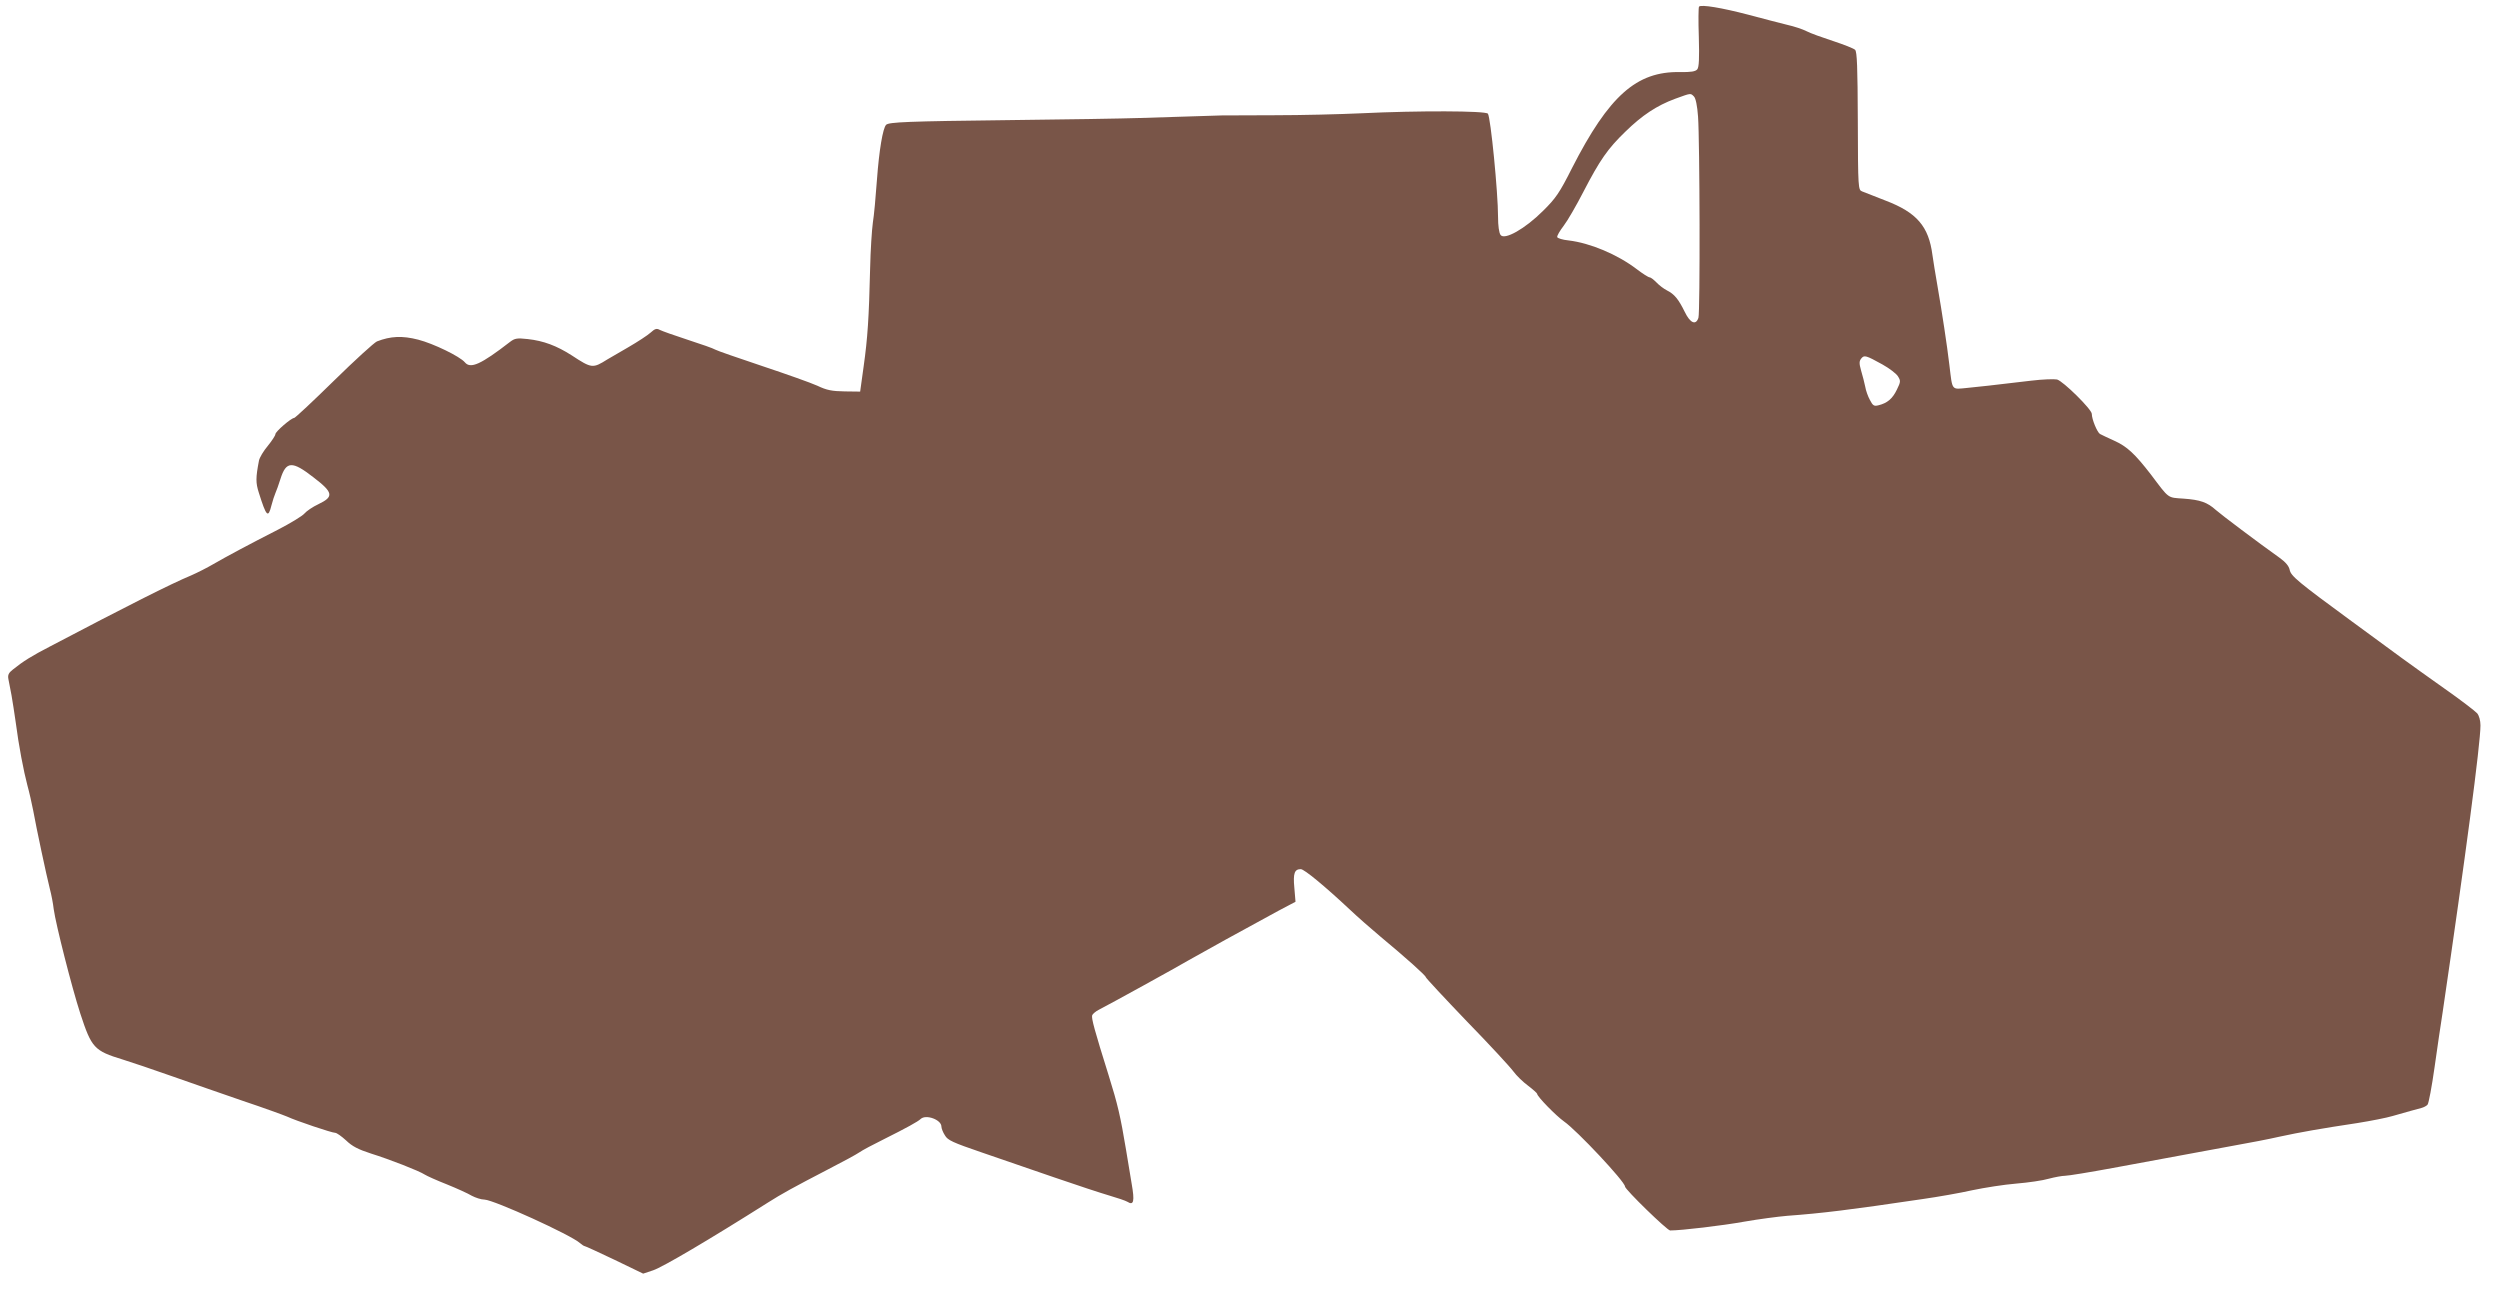<?xml version="1.0" standalone="no"?>
<!DOCTYPE svg PUBLIC "-//W3C//DTD SVG 20010904//EN"
 "http://www.w3.org/TR/2001/REC-SVG-20010904/DTD/svg10.dtd">
<svg version="1.0" xmlns="http://www.w3.org/2000/svg"
 width="1280pt" height="667pt" viewBox="0 0 1280 667"
 preserveAspectRatio="xMidYMid meet">
<g transform="translate(0,667) scale(0.1,-0.1)"
fill="#795548" stroke="none">
<path d="M8699 6636 c-3 -3 -4 -73 -1 -156 3 -110 1 -154 -8 -165 -9 -11 -32
-15 -89 -14 -222 4 -363 -121 -552 -491 -64 -127 -83 -155 -149 -220 -91 -91
-197 -151 -217 -123 -8 10 -13 48 -13 92 0 126 -38 511 -52 529 -13 15 -357
16 -648 2 -107 -5 -307 -10 -445 -10 -137 -1 -259 -1 -270 -1 -46 -1 -261 -8
-415 -13 -91 -3 -394 -8 -675 -11 -519 -6 -614 -10 -628 -24 -17 -17 -36 -131
-47 -281 -6 -85 -15 -184 -21 -220 -5 -36 -12 -141 -14 -235 -6 -255 -13 -357
-33 -500 l-18 -130 -79 1 c-65 1 -92 6 -140 29 -33 15 -160 60 -283 101 -122
41 -230 78 -240 84 -9 6 -72 28 -140 50 -68 22 -132 45 -144 51 -16 9 -25 6
-47 -14 -14 -13 -66 -47 -116 -76 -49 -29 -97 -56 -105 -61 -75 -47 -80 -47
-182 20 -78 50 -145 75 -226 84 -55 6 -66 4 -90 -14 -150 -116 -203 -140 -232
-105 -25 30 -161 96 -239 116 -82 21 -141 18 -211 -9 -14 -6 -113 -96 -220
-201 -107 -105 -199 -191 -204 -191 -15 0 -96 -70 -96 -83 0 -7 -18 -34 -39
-60 -22 -26 -42 -60 -45 -75 -17 -88 -17 -114 -1 -164 39 -124 48 -133 65 -65
6 23 15 51 20 62 5 11 17 44 26 73 29 92 60 93 169 8 102 -78 105 -99 26 -137
-30 -14 -62 -36 -72 -48 -11 -13 -72 -50 -136 -83 -147 -75 -263 -137 -332
-177 -29 -17 -80 -43 -112 -57 -104 -43 -331 -158 -725 -365 -91 -47 -136 -75
-188 -117 -22 -17 -27 -28 -23 -49 3 -16 10 -53 16 -83 5 -30 15 -91 21 -135
16 -124 41 -253 60 -325 10 -36 23 -94 30 -130 16 -89 68 -333 85 -400 8 -30
17 -77 20 -105 11 -79 92 -398 136 -534 58 -177 71 -191 218 -236 42 -13 155
-51 251 -85 96 -34 261 -91 365 -127 105 -35 206 -72 225 -80 47 -22 229 -83
246 -83 8 0 33 -18 56 -39 31 -30 62 -46 127 -67 99 -31 247 -89 276 -108 11
-7 62 -30 113 -50 52 -21 109 -47 127 -58 19 -10 48 -20 66 -20 49 -2 443
-181 489 -223 9 -8 20 -15 23 -15 4 0 73 -32 153 -70 l147 -71 51 17 c50 17
286 156 588 347 71 45 127 76 308 170 74 38 146 77 160 87 14 10 70 40 125 67
116 58 176 91 189 104 27 25 106 -4 106 -39 0 -9 8 -30 18 -45 14 -25 41 -37
187 -87 94 -32 262 -90 375 -129 113 -39 238 -80 279 -92 41 -12 83 -26 93
-32 33 -21 38 2 22 93 -8 47 -21 126 -29 175 -28 168 -42 230 -89 380 -72 230
-89 292 -84 307 3 7 18 20 34 28 53 27 398 217 459 253 61 35 296 165 459 253
l89 47 -6 72 c-7 74 1 95 33 95 18 0 125 -89 250 -206 41 -39 111 -100 155
-137 136 -113 235 -202 235 -210 0 -4 94 -105 209 -225 116 -119 223 -235 239
-257 16 -22 50 -55 76 -74 25 -19 46 -38 46 -41 0 -14 97 -113 138 -142 65
-45 312 -308 312 -333 0 -15 216 -225 231 -225 58 0 268 25 379 45 74 13 173
26 220 30 177 13 318 30 695 86 77 11 191 31 253 45 62 13 163 29 225 34 61 5
137 16 167 25 30 8 68 15 83 15 16 0 126 18 245 40 204 38 290 54 622 115 74
13 178 33 230 45 106 23 214 42 400 70 69 11 150 27 180 36 73 21 120 34 147
41 12 3 27 11 32 17 6 7 22 93 36 192 14 98 32 224 41 279 117 796 194 1376
194 1471 0 25 -7 50 -17 62 -10 11 -85 69 -168 127 -179 127 -252 180 -473
343 -277 203 -313 233 -319 265 -4 19 -21 39 -50 60 -111 79 -301 222 -328
246 -43 39 -80 52 -165 58 -84 6 -72 -3 -167 123 -82 106 -122 144 -189 174
-33 15 -65 30 -72 34 -14 8 -42 75 -42 103 0 23 -147 168 -178 176 -15 3 -74
1 -132 -6 -219 -26 -257 -30 -327 -37 -83 -8 -76 -17 -92 116 -12 102 -38 272
-61 405 -11 61 -22 133 -26 160 -19 146 -80 217 -240 278 -54 21 -108 42 -120
47 -20 8 -21 13 -22 361 -1 277 -4 355 -14 364 -7 7 -58 27 -113 45 -55 18
-116 40 -135 50 -19 10 -64 25 -100 33 -36 9 -126 32 -200 52 -134 35 -240 53
-251 41z m-26 -460 c9 -9 17 -47 21 -103 9 -125 11 -1004 2 -1030 -13 -40 -42
-28 -70 30 -32 65 -53 91 -91 110 -16 8 -41 27 -54 41 -14 14 -29 26 -35 26
-6 0 -36 19 -66 42 -100 76 -239 134 -349 147 -30 3 -56 11 -58 17 -2 6 13 32
33 58 20 26 65 104 101 174 85 164 125 221 215 308 86 84 160 133 254 168 83
30 79 30 97 12z m965 -1372 c34 -19 70 -46 79 -60 15 -24 15 -28 -5 -69 -22
-46 -49 -69 -94 -80 -23 -6 -29 -2 -44 27 -10 18 -21 49 -24 68 -4 19 -13 56
-21 82 -11 39 -10 49 1 63 15 18 23 16 108 -31z"/>
</g>
</svg>
